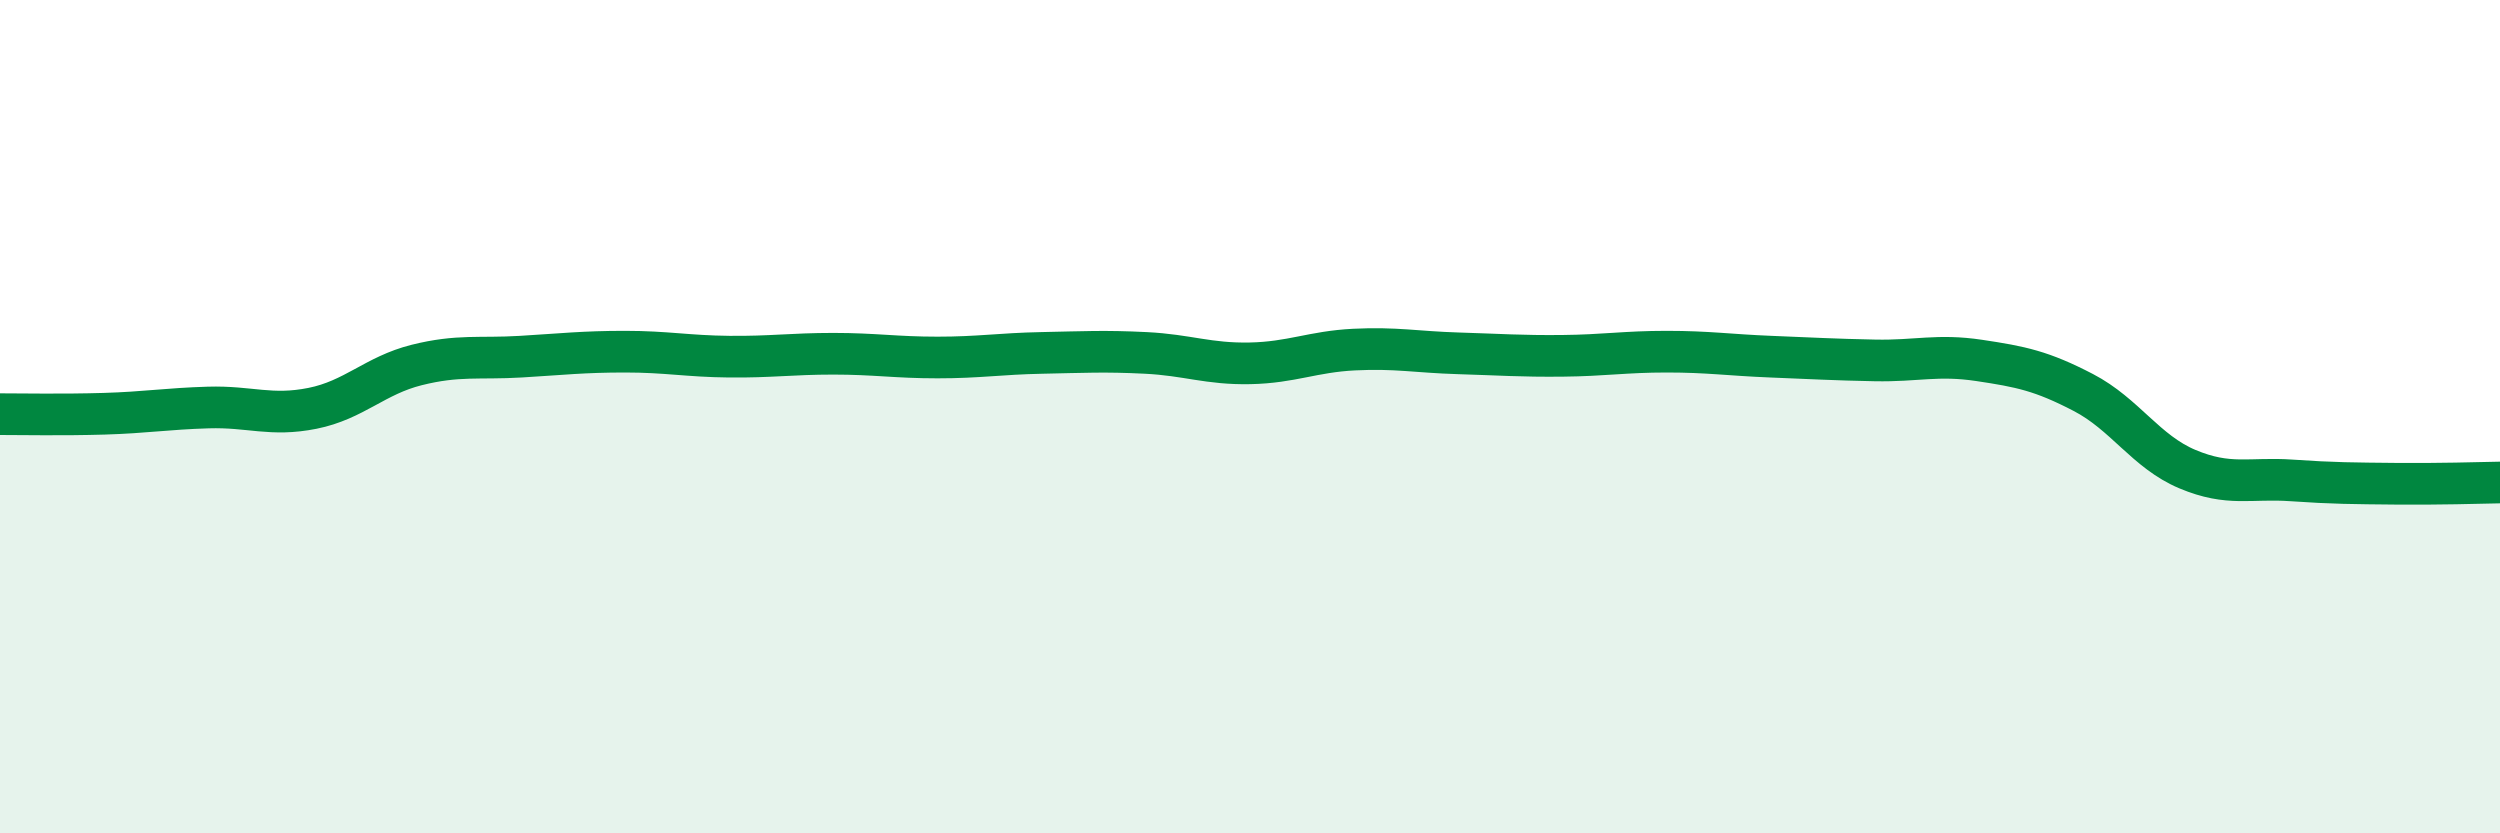 
    <svg width="60" height="20" viewBox="0 0 60 20" xmlns="http://www.w3.org/2000/svg">
      <path
        d="M 0,9.94 C 0.5,9.94 1.5,9.96 2.5,9.93 C 3.5,9.9 4,9.81 5,9.78 C 6,9.75 6.5,10 7.5,9.8 C 8.5,9.6 9,9.01 10,8.76 C 11,8.51 11.5,8.62 12.5,8.56 C 13.5,8.5 14,8.44 15,8.44 C 16,8.44 16.5,8.55 17.5,8.56 C 18.5,8.57 19,8.49 20,8.49 C 21,8.49 21.5,8.58 22.5,8.58 C 23.5,8.58 24,8.49 25,8.47 C 26,8.45 26.5,8.42 27.5,8.47 C 28.5,8.52 29,8.74 30,8.72 C 31,8.7 31.5,8.44 32.5,8.39 C 33.5,8.34 34,8.45 35,8.48 C 36,8.51 36.5,8.55 37.5,8.54 C 38.5,8.53 39,8.44 40,8.44 C 41,8.44 41.5,8.52 42.5,8.56 C 43.5,8.6 44,8.63 45,8.65 C 46,8.67 46.5,8.5 47.5,8.65 C 48.5,8.8 49,8.9 50,9.42 C 51,9.94 51.5,10.84 52.5,11.26 C 53.5,11.68 54,11.46 55,11.53 C 56,11.6 56.5,11.6 57.5,11.61 C 58.5,11.62 59.5,11.59 60,11.58L60 20L0 20Z"
        fill="#008740"
        opacity="0.1"
        stroke-linecap="round"
        stroke-linejoin="round"
      />
      <path
        d="M 0,9.94 C 0.5,9.94 1.5,9.96 2.5,9.93 C 3.5,9.9 4,9.81 5,9.78 C 6,9.75 6.5,10 7.5,9.8 C 8.5,9.6 9,9.01 10,8.76 C 11,8.51 11.5,8.62 12.5,8.56 C 13.5,8.5 14,8.44 15,8.44 C 16,8.44 16.5,8.55 17.5,8.56 C 18.5,8.57 19,8.49 20,8.49 C 21,8.49 21.5,8.58 22.5,8.58 C 23.5,8.58 24,8.49 25,8.47 C 26,8.45 26.5,8.42 27.5,8.47 C 28.5,8.52 29,8.74 30,8.72 C 31,8.7 31.5,8.44 32.5,8.39 C 33.5,8.34 34,8.45 35,8.48 C 36,8.51 36.5,8.55 37.5,8.54 C 38.5,8.53 39,8.44 40,8.44 C 41,8.44 41.5,8.52 42.5,8.56 C 43.5,8.6 44,8.63 45,8.65 C 46,8.67 46.5,8.5 47.5,8.65 C 48.5,8.8 49,8.9 50,9.42 C 51,9.94 51.5,10.84 52.5,11.26 C 53.5,11.68 54,11.46 55,11.53 C 56,11.6 56.5,11.6 57.5,11.61 C 58.5,11.62 59.5,11.59 60,11.58"
        stroke="#008740"
        stroke-width="1"
        fill="none"
        stroke-linecap="round"
        stroke-linejoin="round"
      />
    </svg>
  